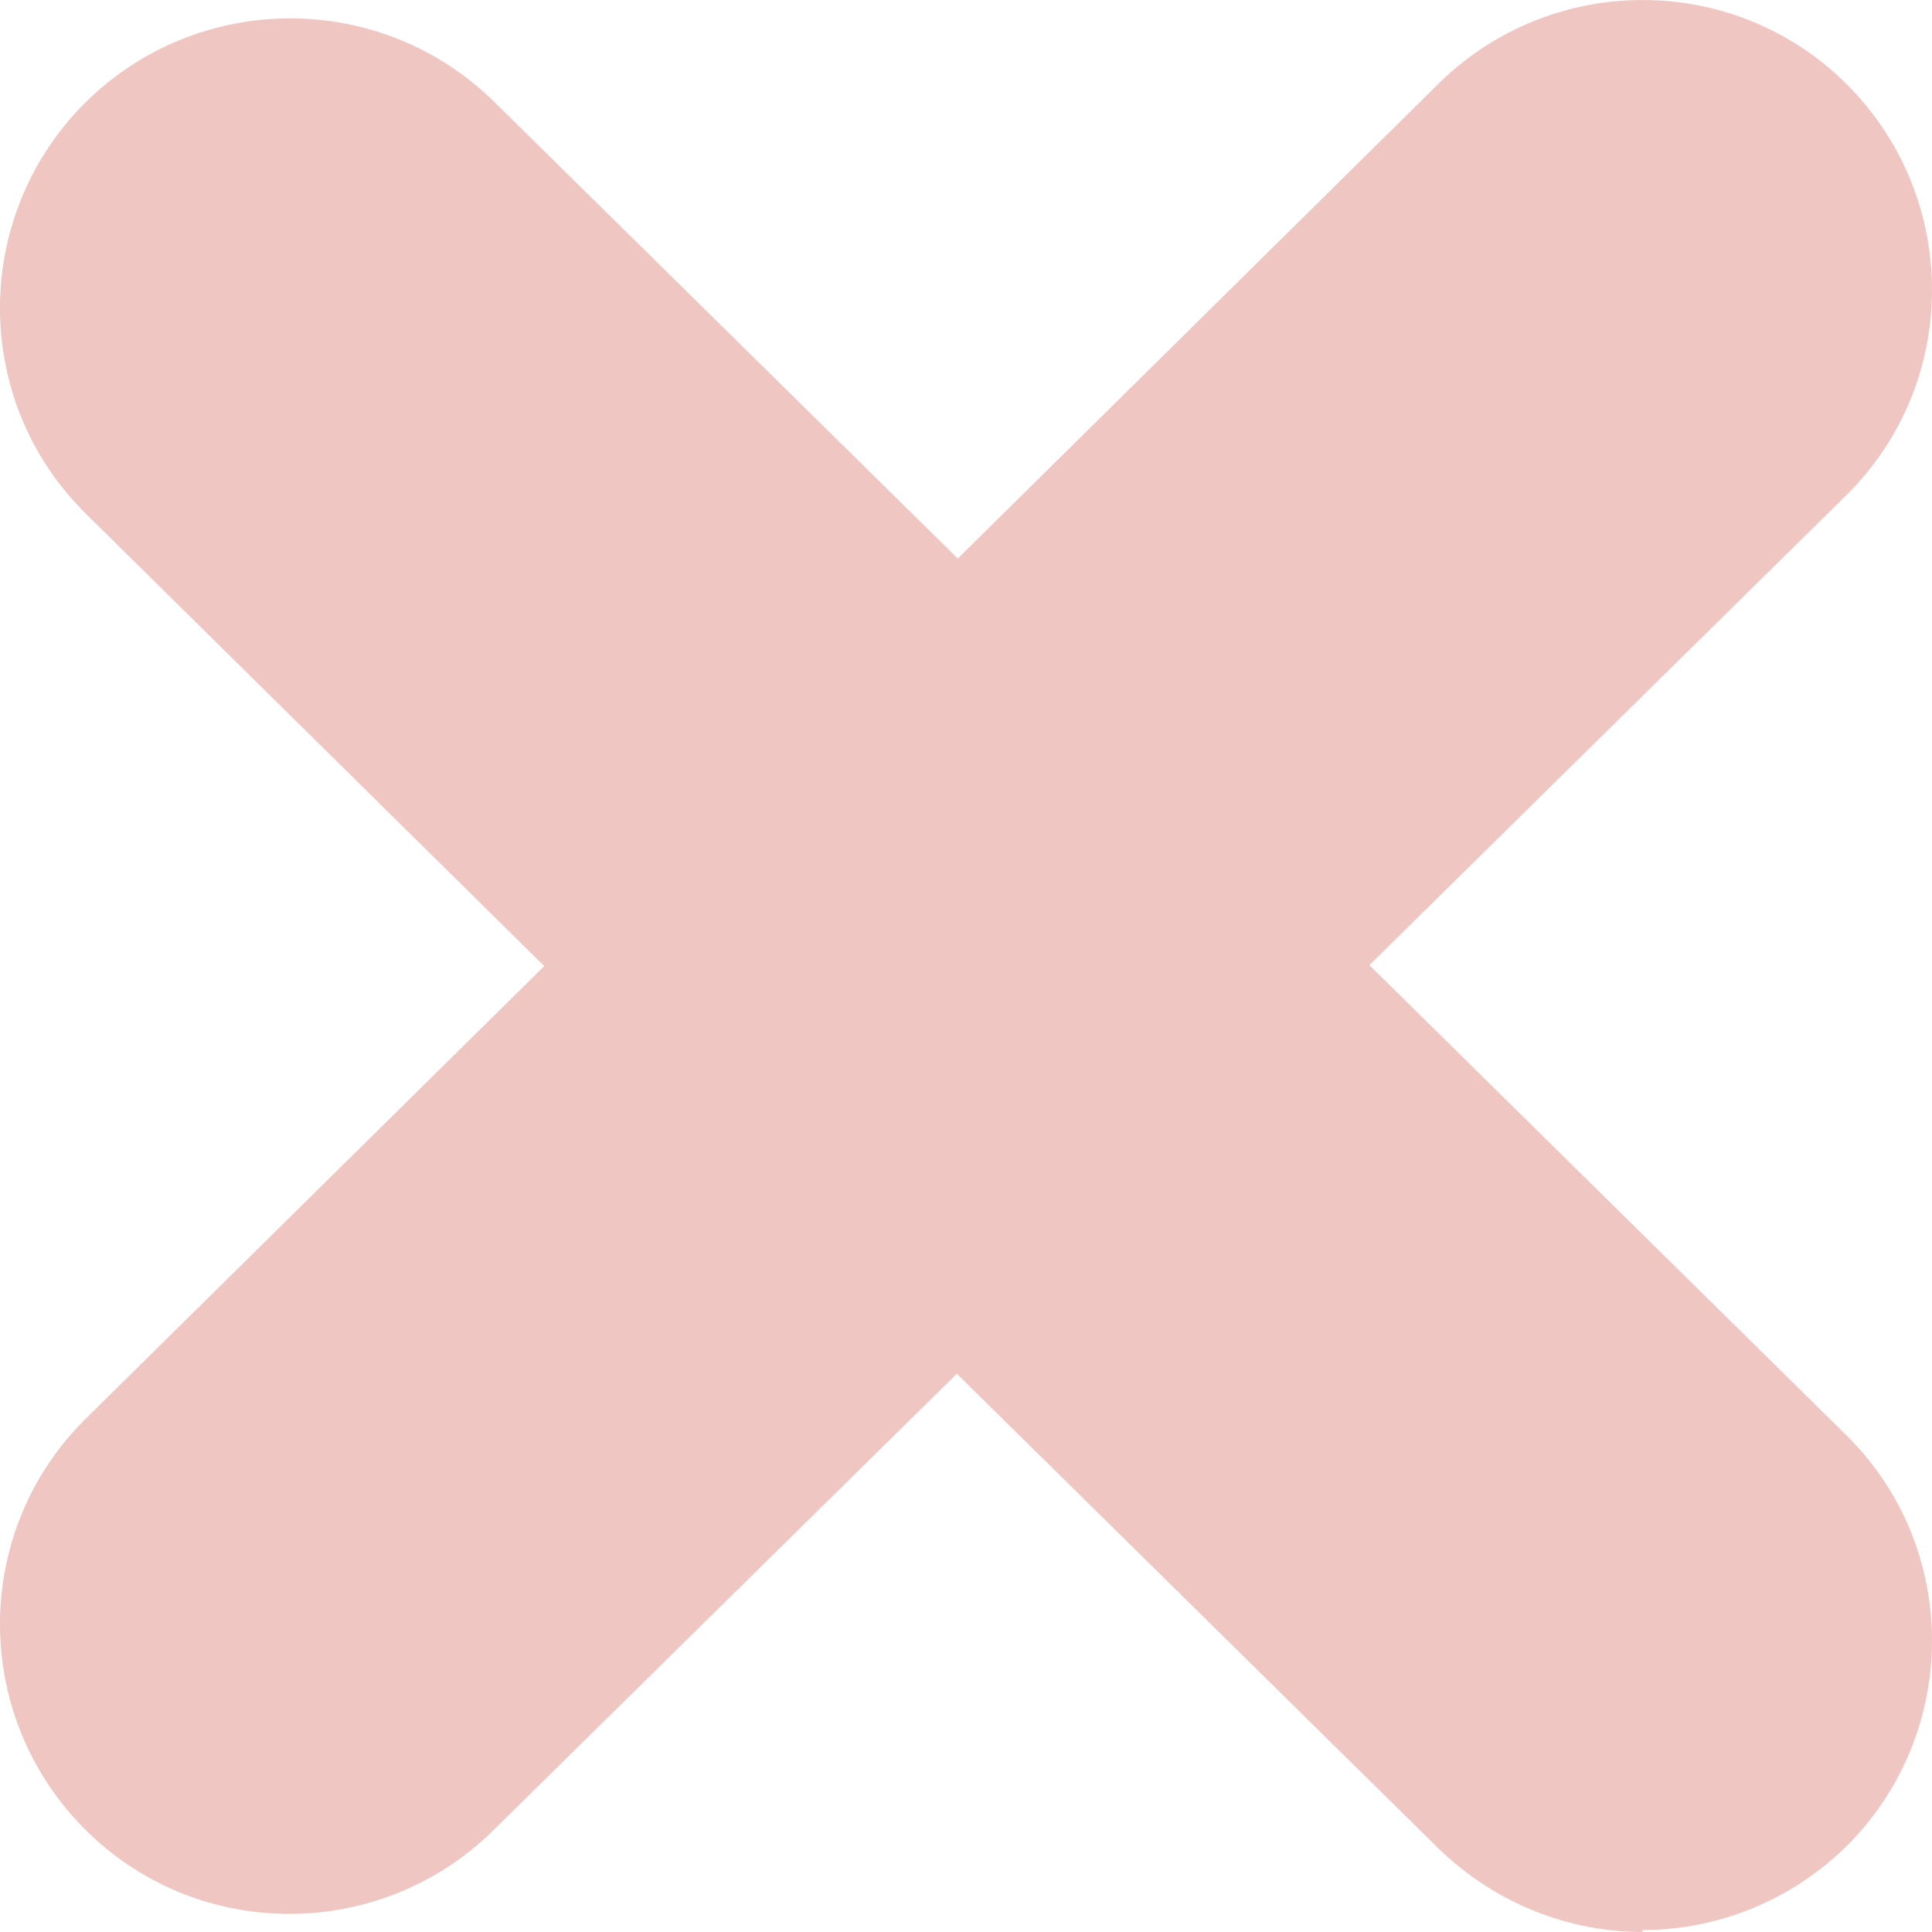 <svg preserveAspectRatio="none" width="100%" height="100%" overflow="visible" style="display: block;" viewBox="0 0 20 20" fill="none" xmlns="http://www.w3.org/2000/svg">
<path id="Vector" d="M17.007 20C16.247 20 15.486 19.71 14.896 19.14L9.905 14.221L5.104 18.95C3.924 20.11 2.023 20.1 0.863 18.92C-0.298 17.74 -0.288 15.841 0.893 14.681L5.634 10.001L0.893 5.322C-0.288 4.162 -0.298 2.262 0.863 1.082C2.033 -0.097 3.934 -0.107 5.114 1.052L9.915 5.782L14.896 0.862C16.076 -0.297 17.977 -0.287 19.137 0.892C20.297 2.072 20.288 3.972 19.107 5.132L14.176 9.991L19.107 14.851C20.288 16.011 20.297 17.91 19.137 19.09C18.547 19.68 17.777 19.98 16.997 19.98L17.007 20Z" fill="#F0C6C2"/>
</svg>
